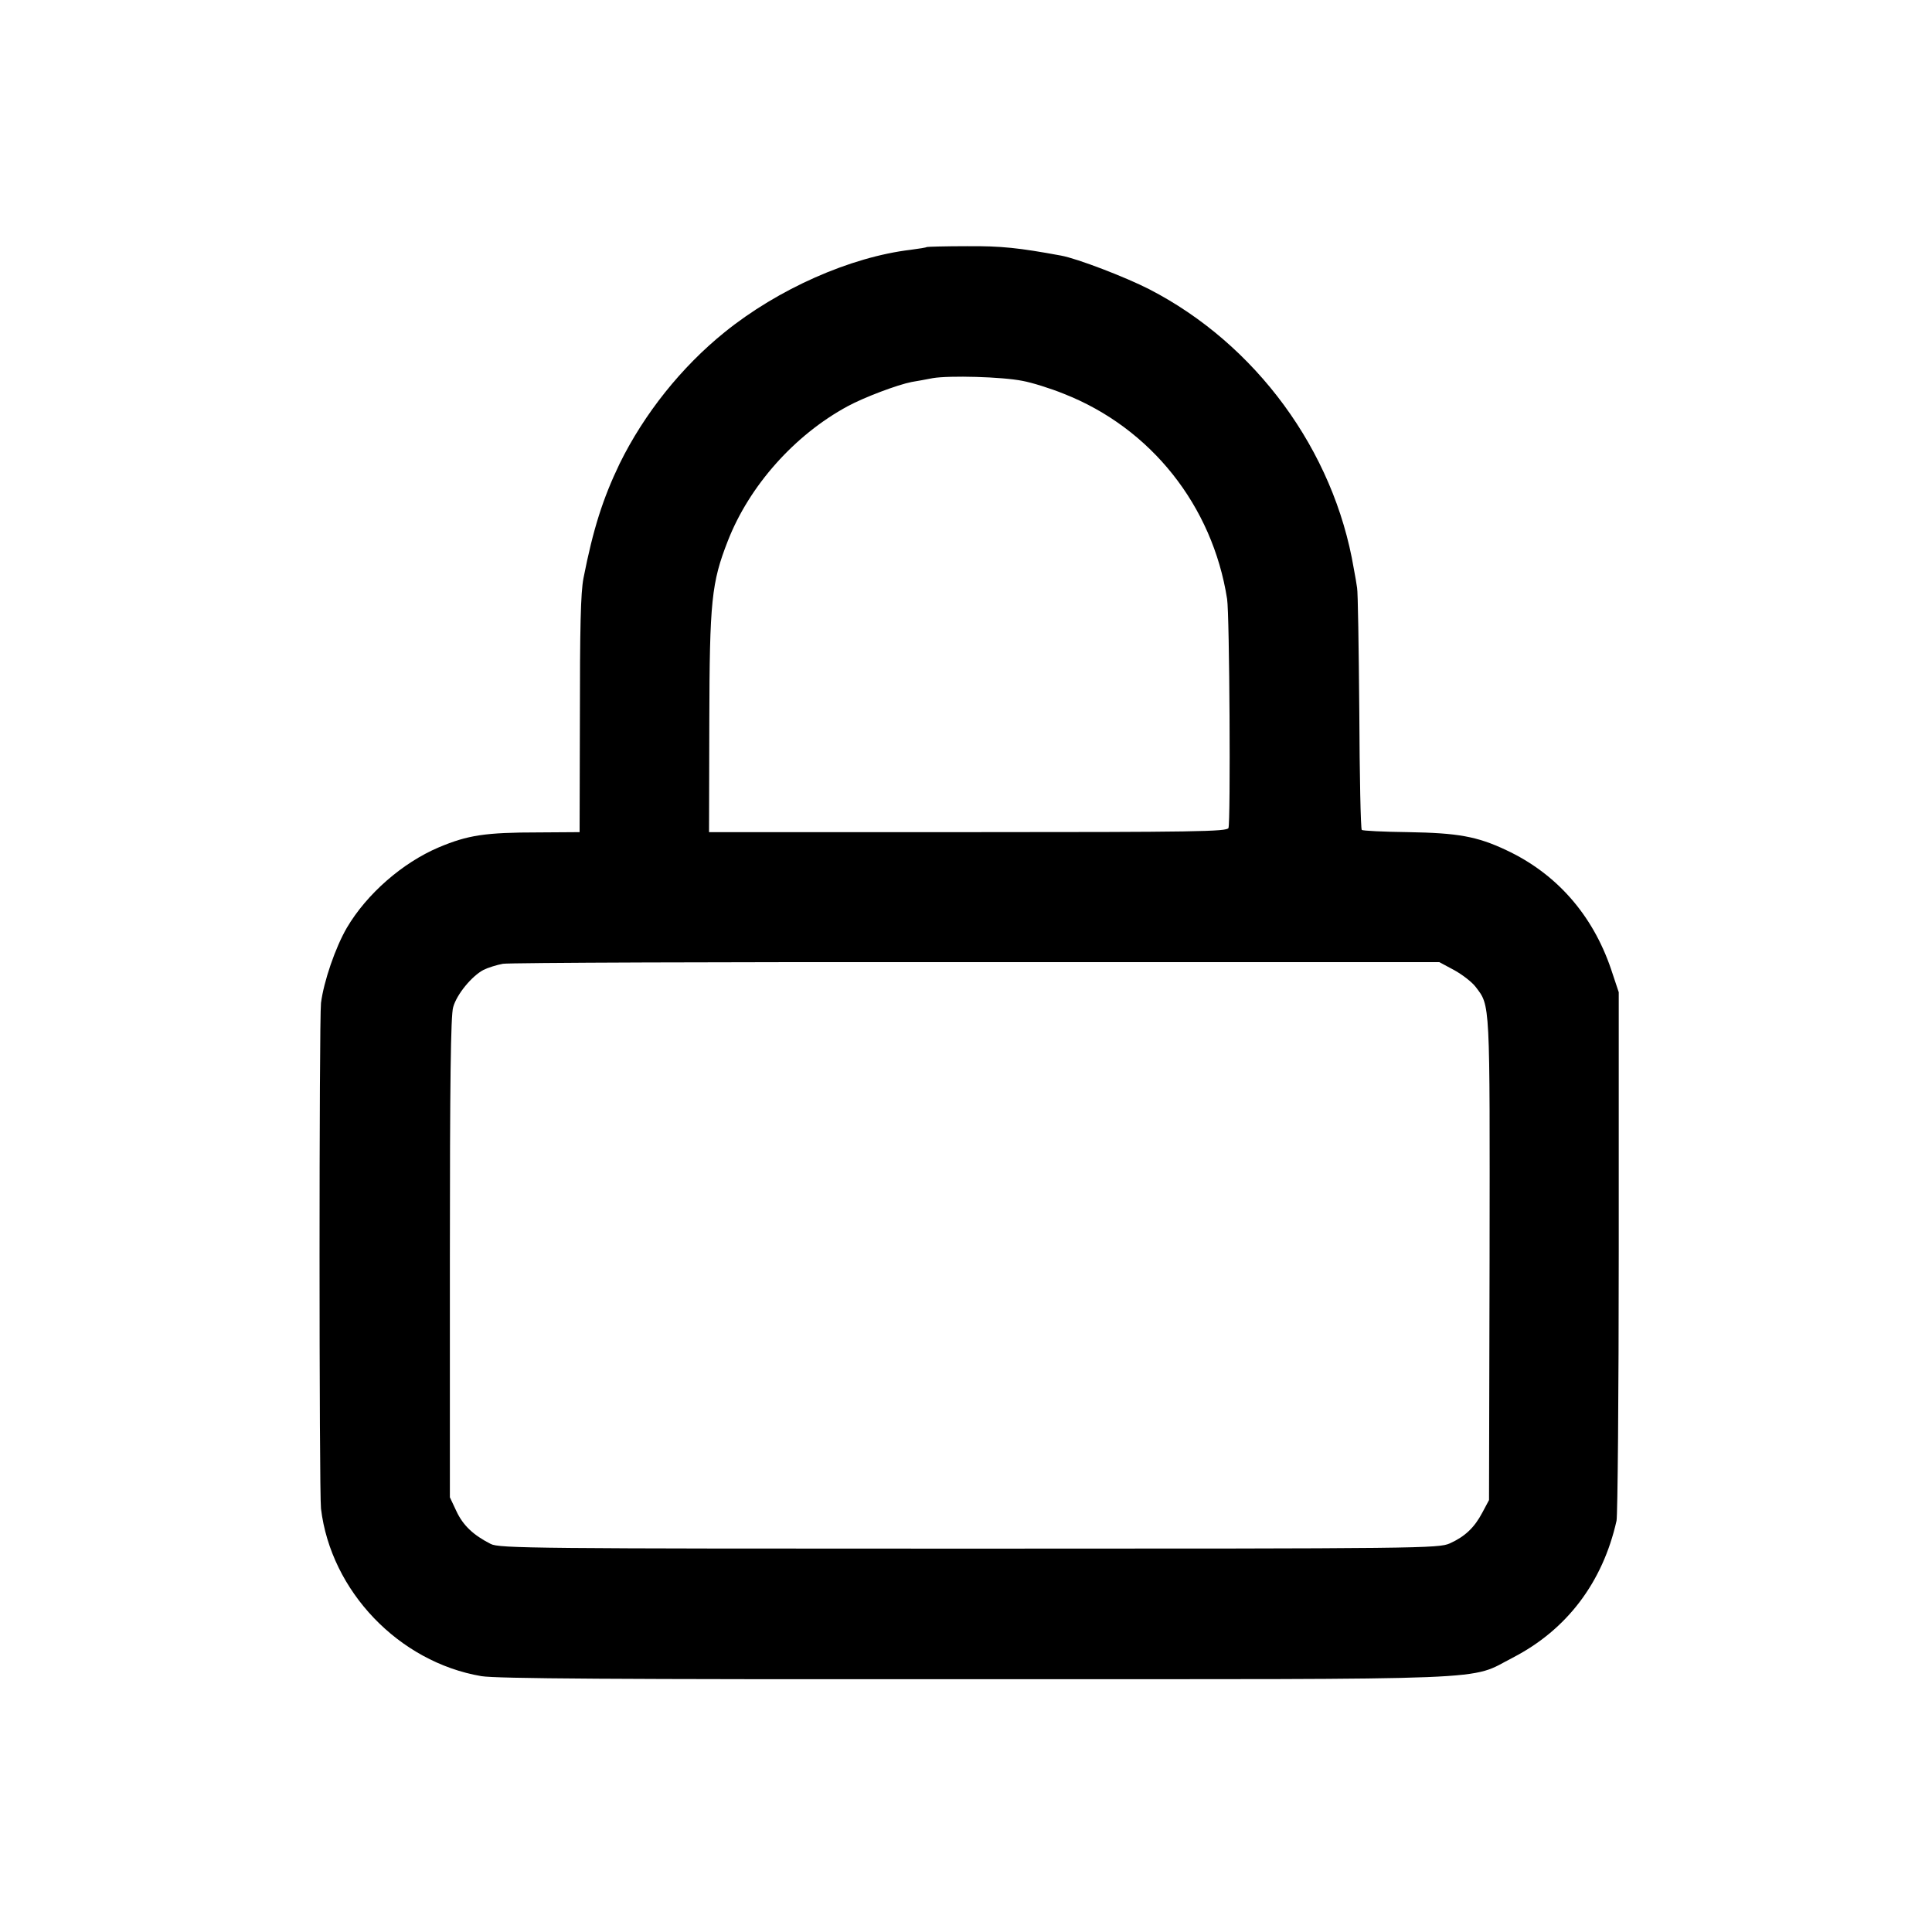<?xml version="1.0" standalone="no"?>
<!DOCTYPE svg PUBLIC "-//W3C//DTD SVG 20010904//EN"
 "http://www.w3.org/TR/2001/REC-SVG-20010904/DTD/svg10.dtd">
<svg version="1.0" xmlns="http://www.w3.org/2000/svg"
 width="700pt" height="700pt" viewBox="0 0 700 700"
 preserveAspectRatio="xMidYMid meet">
<g transform="translate(0,700) scale(0.1,-0.1)"
fill="#000000" stroke="none">
<path d="M3358 6105 c-2 -2 -28 -6 -58 -10 -219 -26 -481 -142 -675 -299 -156
-126 -291 -295 -380 -476 -61 -127 -96 -237 -131 -415 -10 -53 -13 -170 -13
-530 l-1 -390 -148 -1 c-195 0 -257 -10 -362 -54 -132 -56 -261 -169 -333
-291 -42 -72 -84 -195 -94 -273 -7 -67 -7 -1766 0 -1832 36 -299 282 -556 581
-607 56 -9 474 -12 1787 -11 1933 0 1787 -6 1950 78 196 101 326 273 376 496
4 19 8 458 8 975 l0 940 -28 84 c-67 197 -198 346 -380 431 -106 50 -176 62
-355 65 -89 1 -165 5 -168 8 -4 3 -8 197 -9 429 -2 233 -5 434 -8 448 -2 14
-7 45 -12 70 -72 428 -355 813 -741 1012 -86 44 -260 111 -320 122 -152 28
-216 35 -341 34 -78 0 -143 -2 -145 -3z m347 -485 c33 -6 101 -27 150 -47 315
-124 538 -405 591 -743 9 -55 13 -809 5 -830 -5 -13 -119 -15 -944 -15 l-938
0 1 401 c1 437 8 503 67 654 78 200 242 384 434 488 61 33 181 78 232 88 18 3
52 9 77 14 60 10 250 5 325 -10z m1564 -2135 c29 -16 64 -43 77 -60 54 -71 52
-44 51 -986 l-2 -874 -24 -45 c-29 -55 -63 -87 -118 -112 -41 -18 -98 -19
-1742 -19 -1568 0 -1703 1 -1733 17 -63 32 -100 67 -124 118 l-24 51 0 869 c0
631 3 879 12 907 13 47 68 113 110 135 16 8 48 18 70 22 22 4 794 7 1716 6
l1677 0 54 -29z"/>
</g>
</svg>
